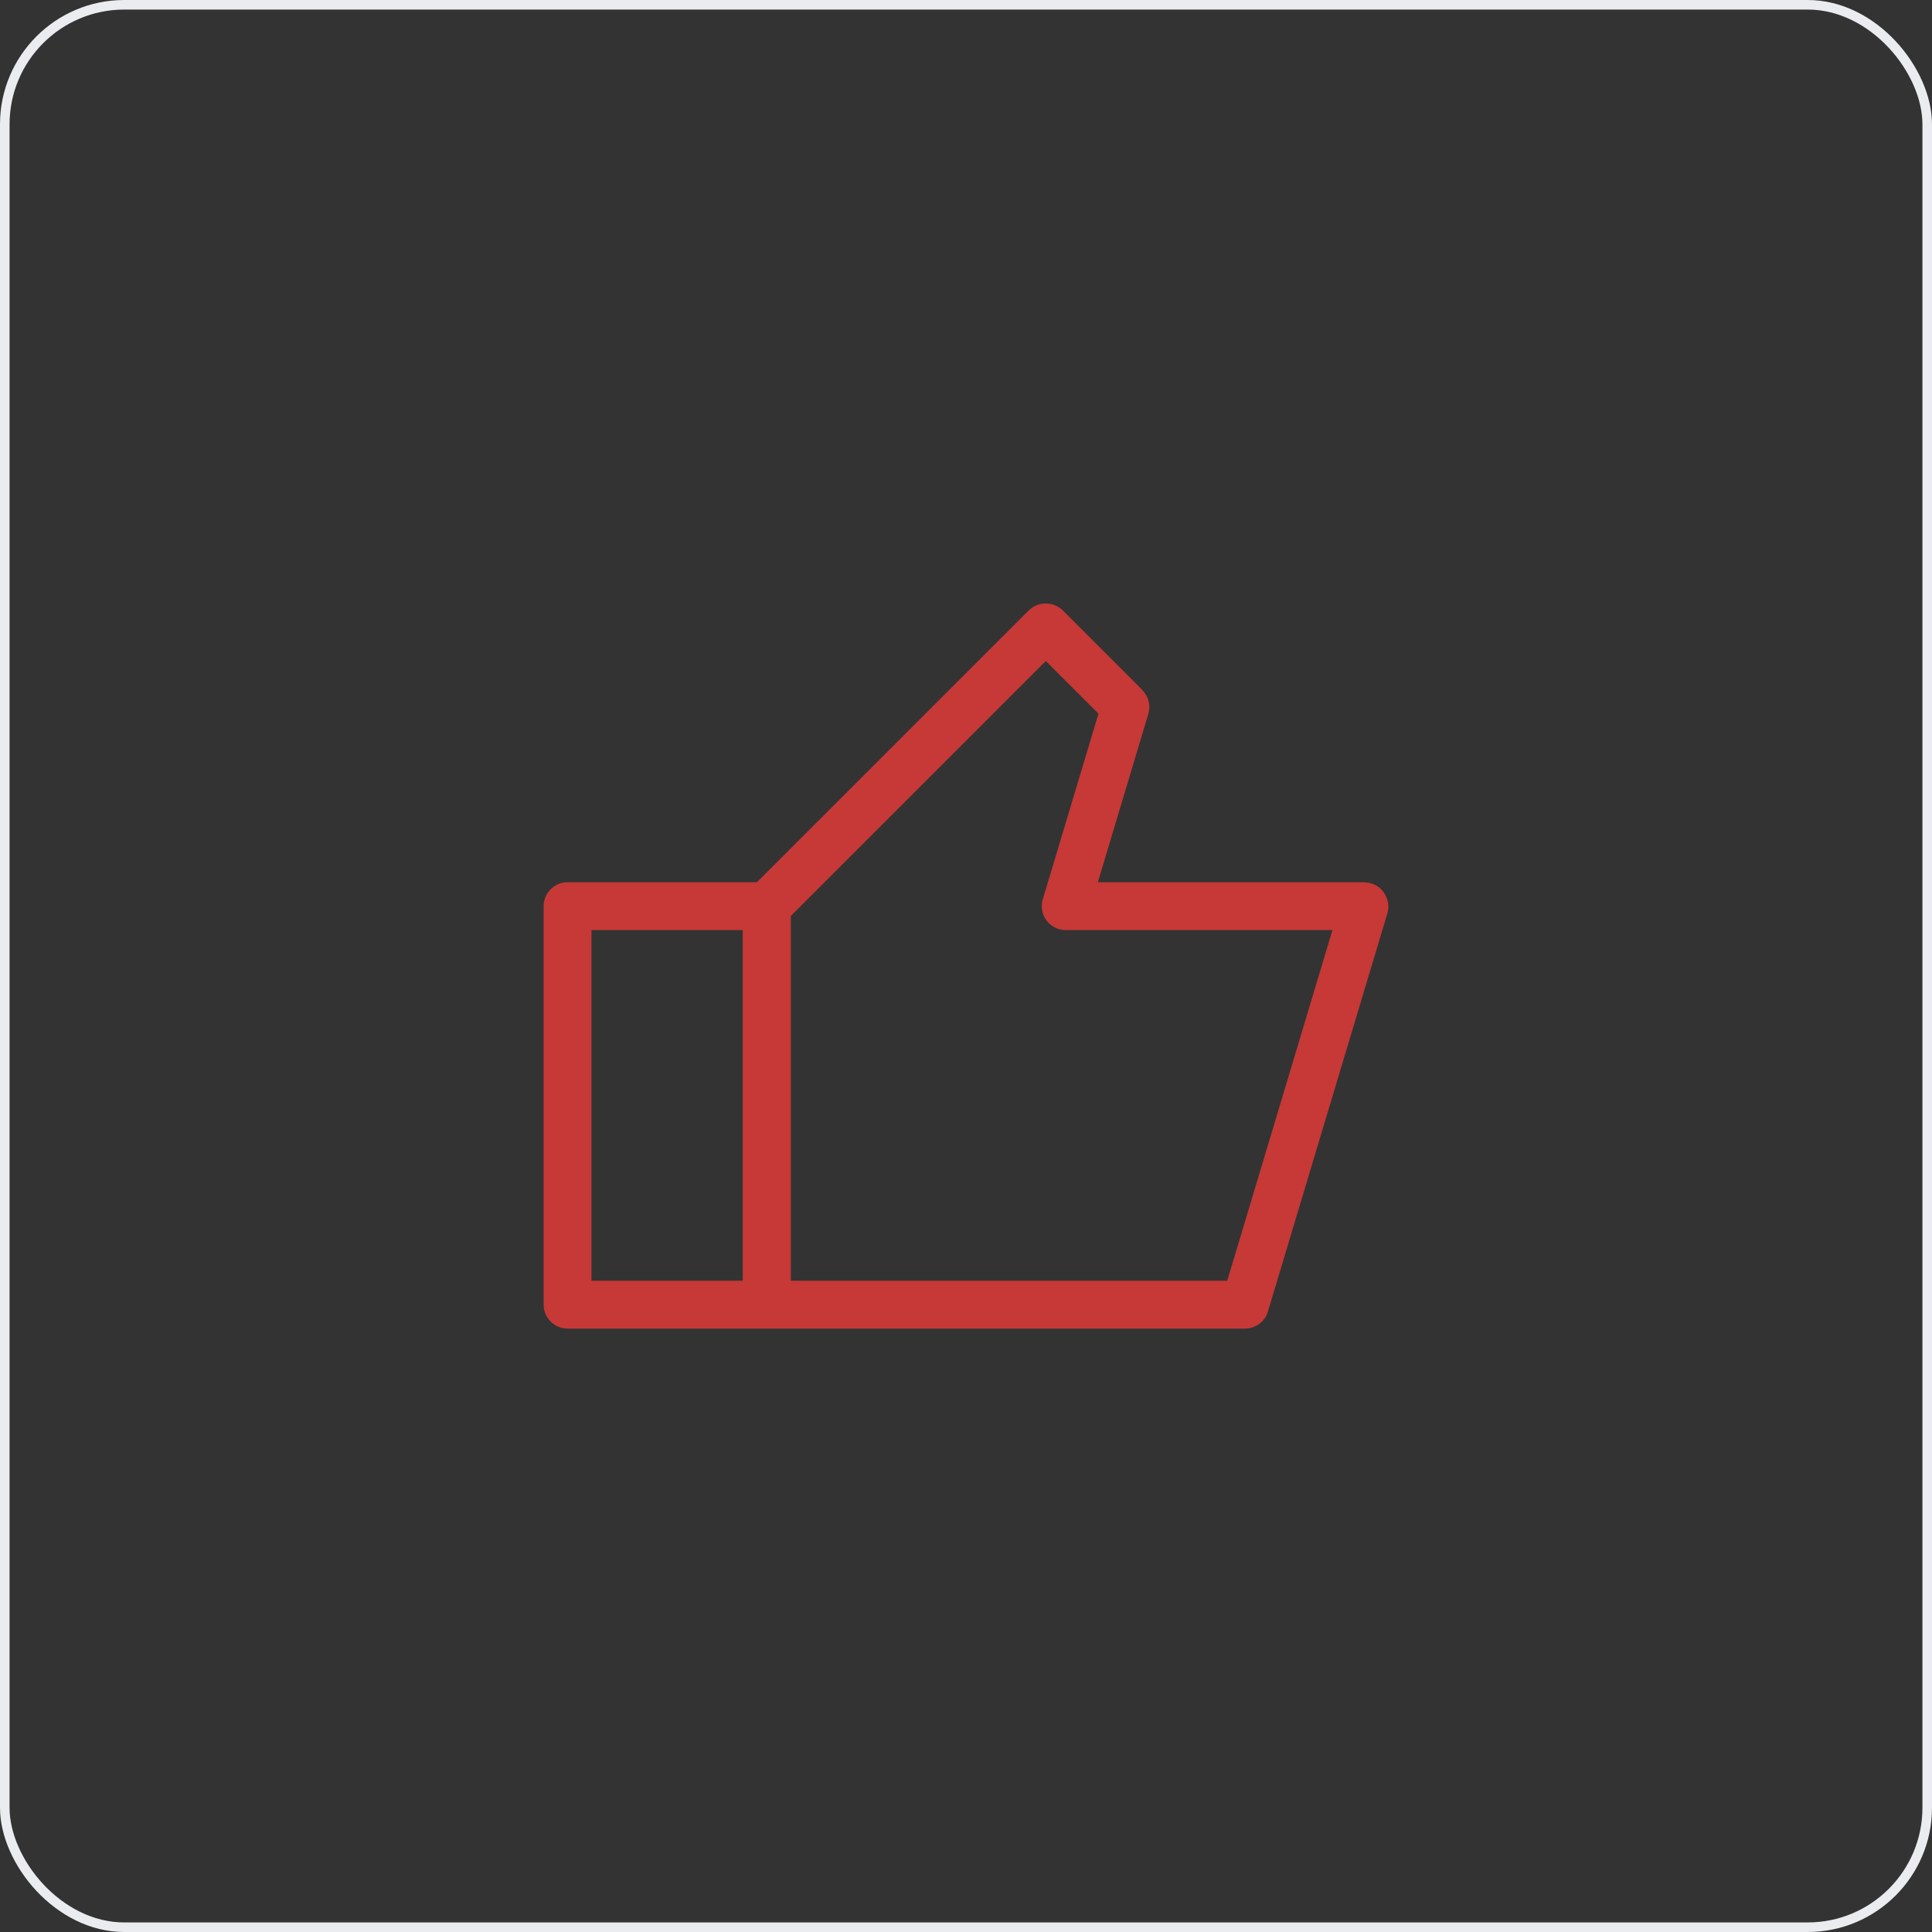 <svg width="202" height="202" viewBox="0 0 202 202" fill="none" xmlns="http://www.w3.org/2000/svg">
<rect x="0" y="0" width="202" height="202" fill="#333333" stroke="none"/>
<rect x="0.5" y="0.5" width="201" height="201" rx="12.5" stroke="#EAECF0"/>
<path d="M59.34 94.743V136.409H80.173V94.743H59.34Z" stroke="#C63936" stroke-width="5" stroke-linecap="round" stroke-linejoin="round"/>
<path d="M80.174 94.76V136.367C80.174 136.39 80.192 136.409 80.216 136.409H130.174L142.658 94.796C142.666 94.769 142.646 94.743 142.618 94.743H111.424L117.667 73.933C117.671 73.918 117.667 73.902 117.656 73.891L109.37 65.605C109.354 65.589 109.327 65.589 109.311 65.605L80.186 94.73C80.178 94.738 80.174 94.749 80.174 94.76Z" stroke="#C63936" stroke-width="5" stroke-linecap="round" stroke-linejoin="round"/>
</svg>
